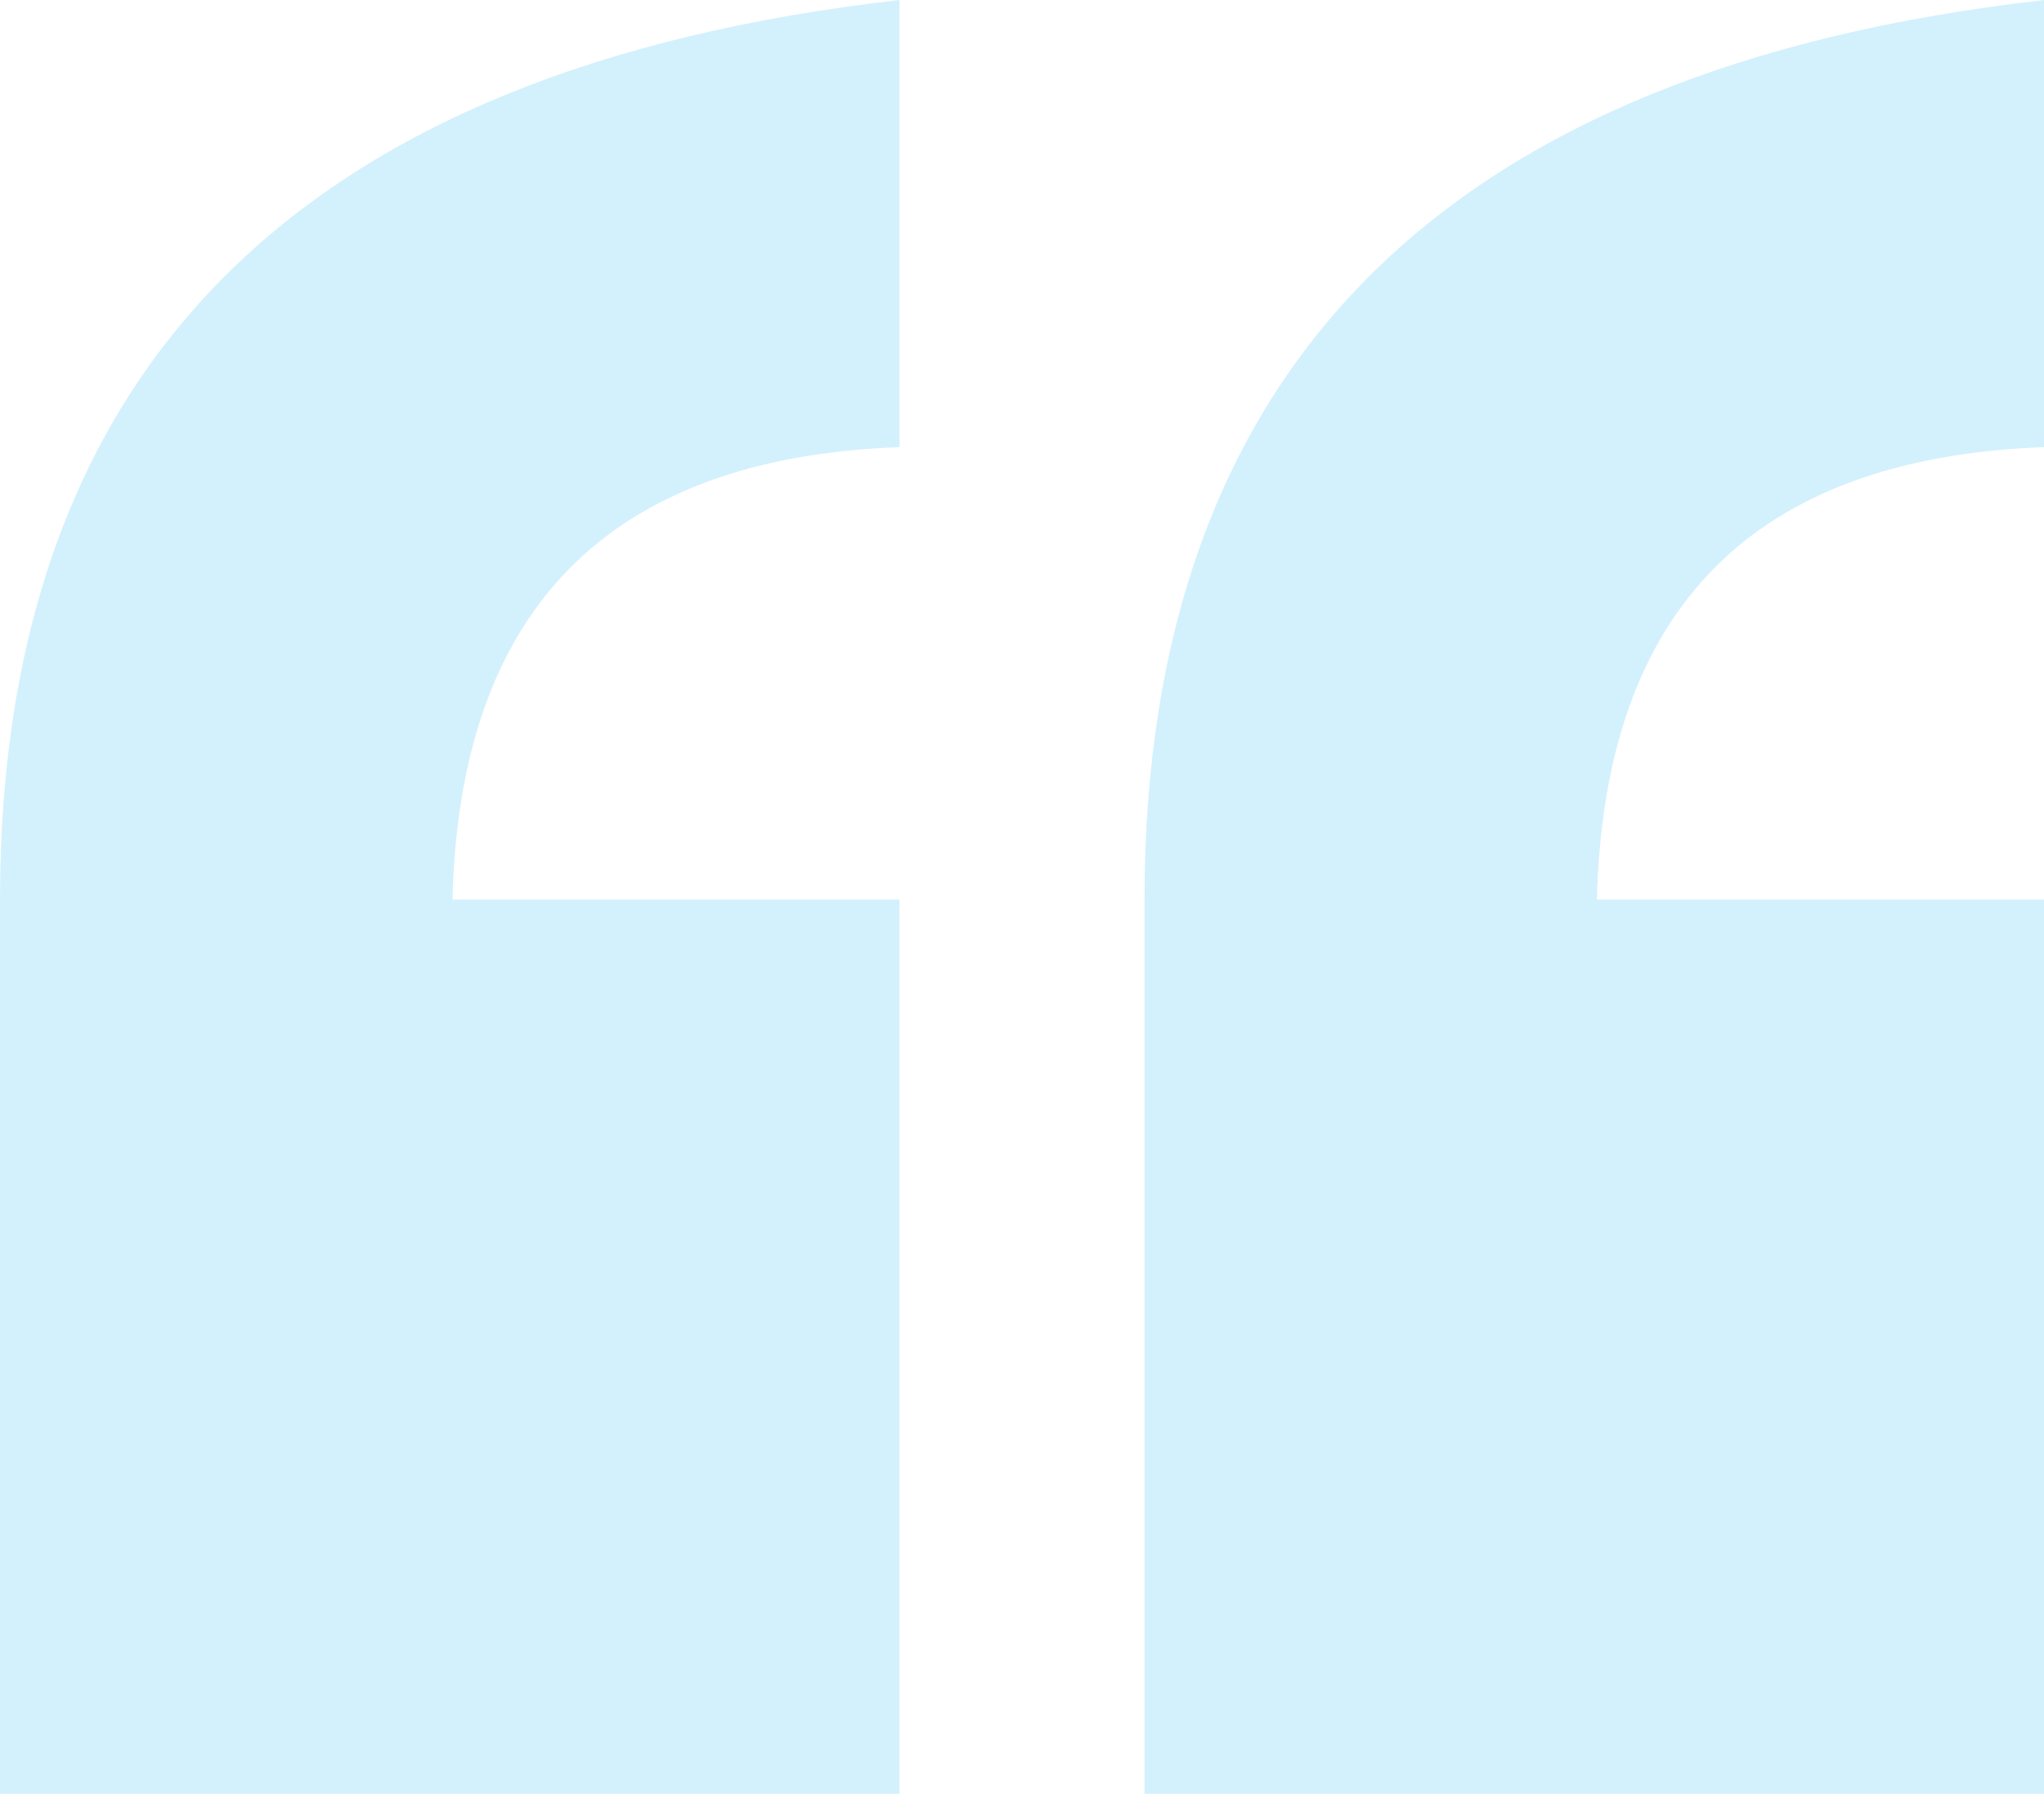 <svg xmlns="http://www.w3.org/2000/svg" width="70.801" height="62.129" viewBox="0 0 70.801 62.129"><path id="H2_Title" data-name="H2 Title" d="M10.308-12.871H-20.85v-30.971q0-27.613 31.158-31.158v15.486Q-4.8-58.955-5.178-43.842h15.486zm39.643 0H18.793v-30.971q0-27.613 31.158-31.158v15.486q-15.112.56-15.486 15.672h15.486z" transform="translate(20.85 75)" fill="#00aceb" opacity=".175"/></svg>
